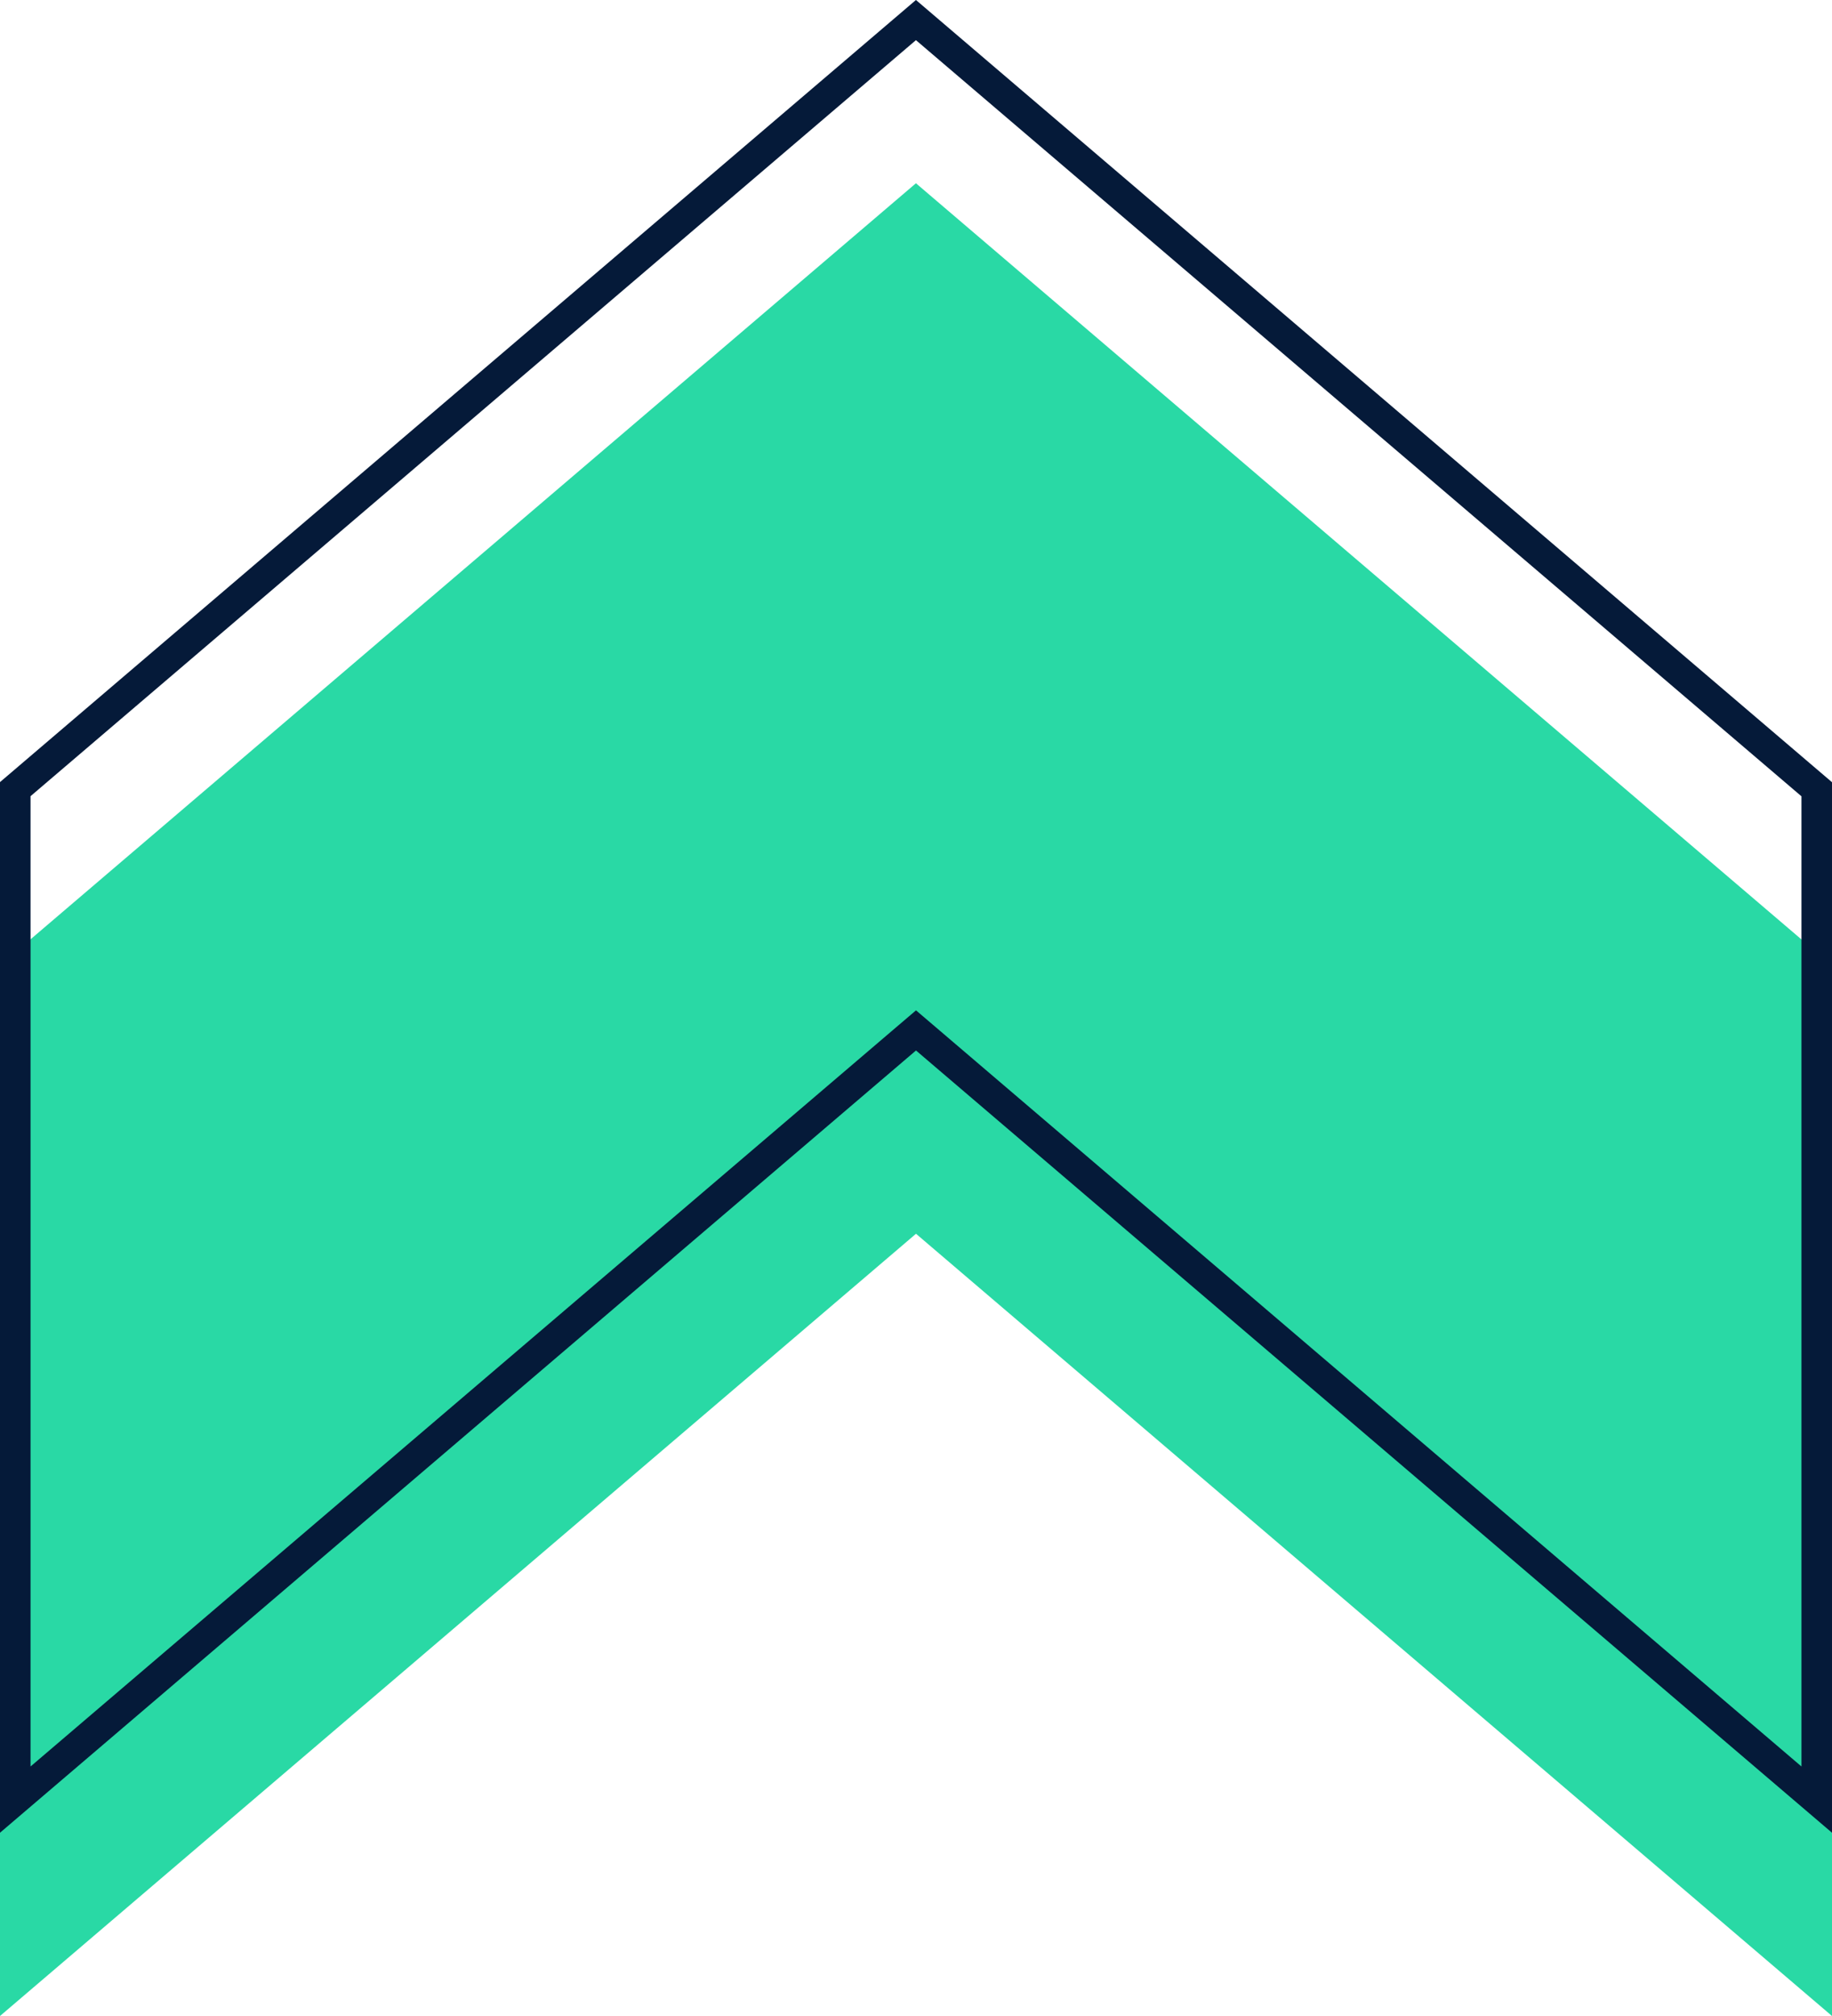 <svg width="60" height="66" viewBox="0 0 60 66" fill="none" xmlns="http://www.w3.org/2000/svg">
<path d="M60 31.609V66L30 40.391L0 66V31.605L29.94 6.049L30 6L30.056 6.049L60 31.609Z" fill="#29D9A5"/>
<path d="M59.5 25.839V58.916L30.325 34.011L30 33.734L29.675 34.011L0.5 58.916V25.835L29.998 0.657L59.5 25.839Z" stroke="#051A39"/>
</svg>
